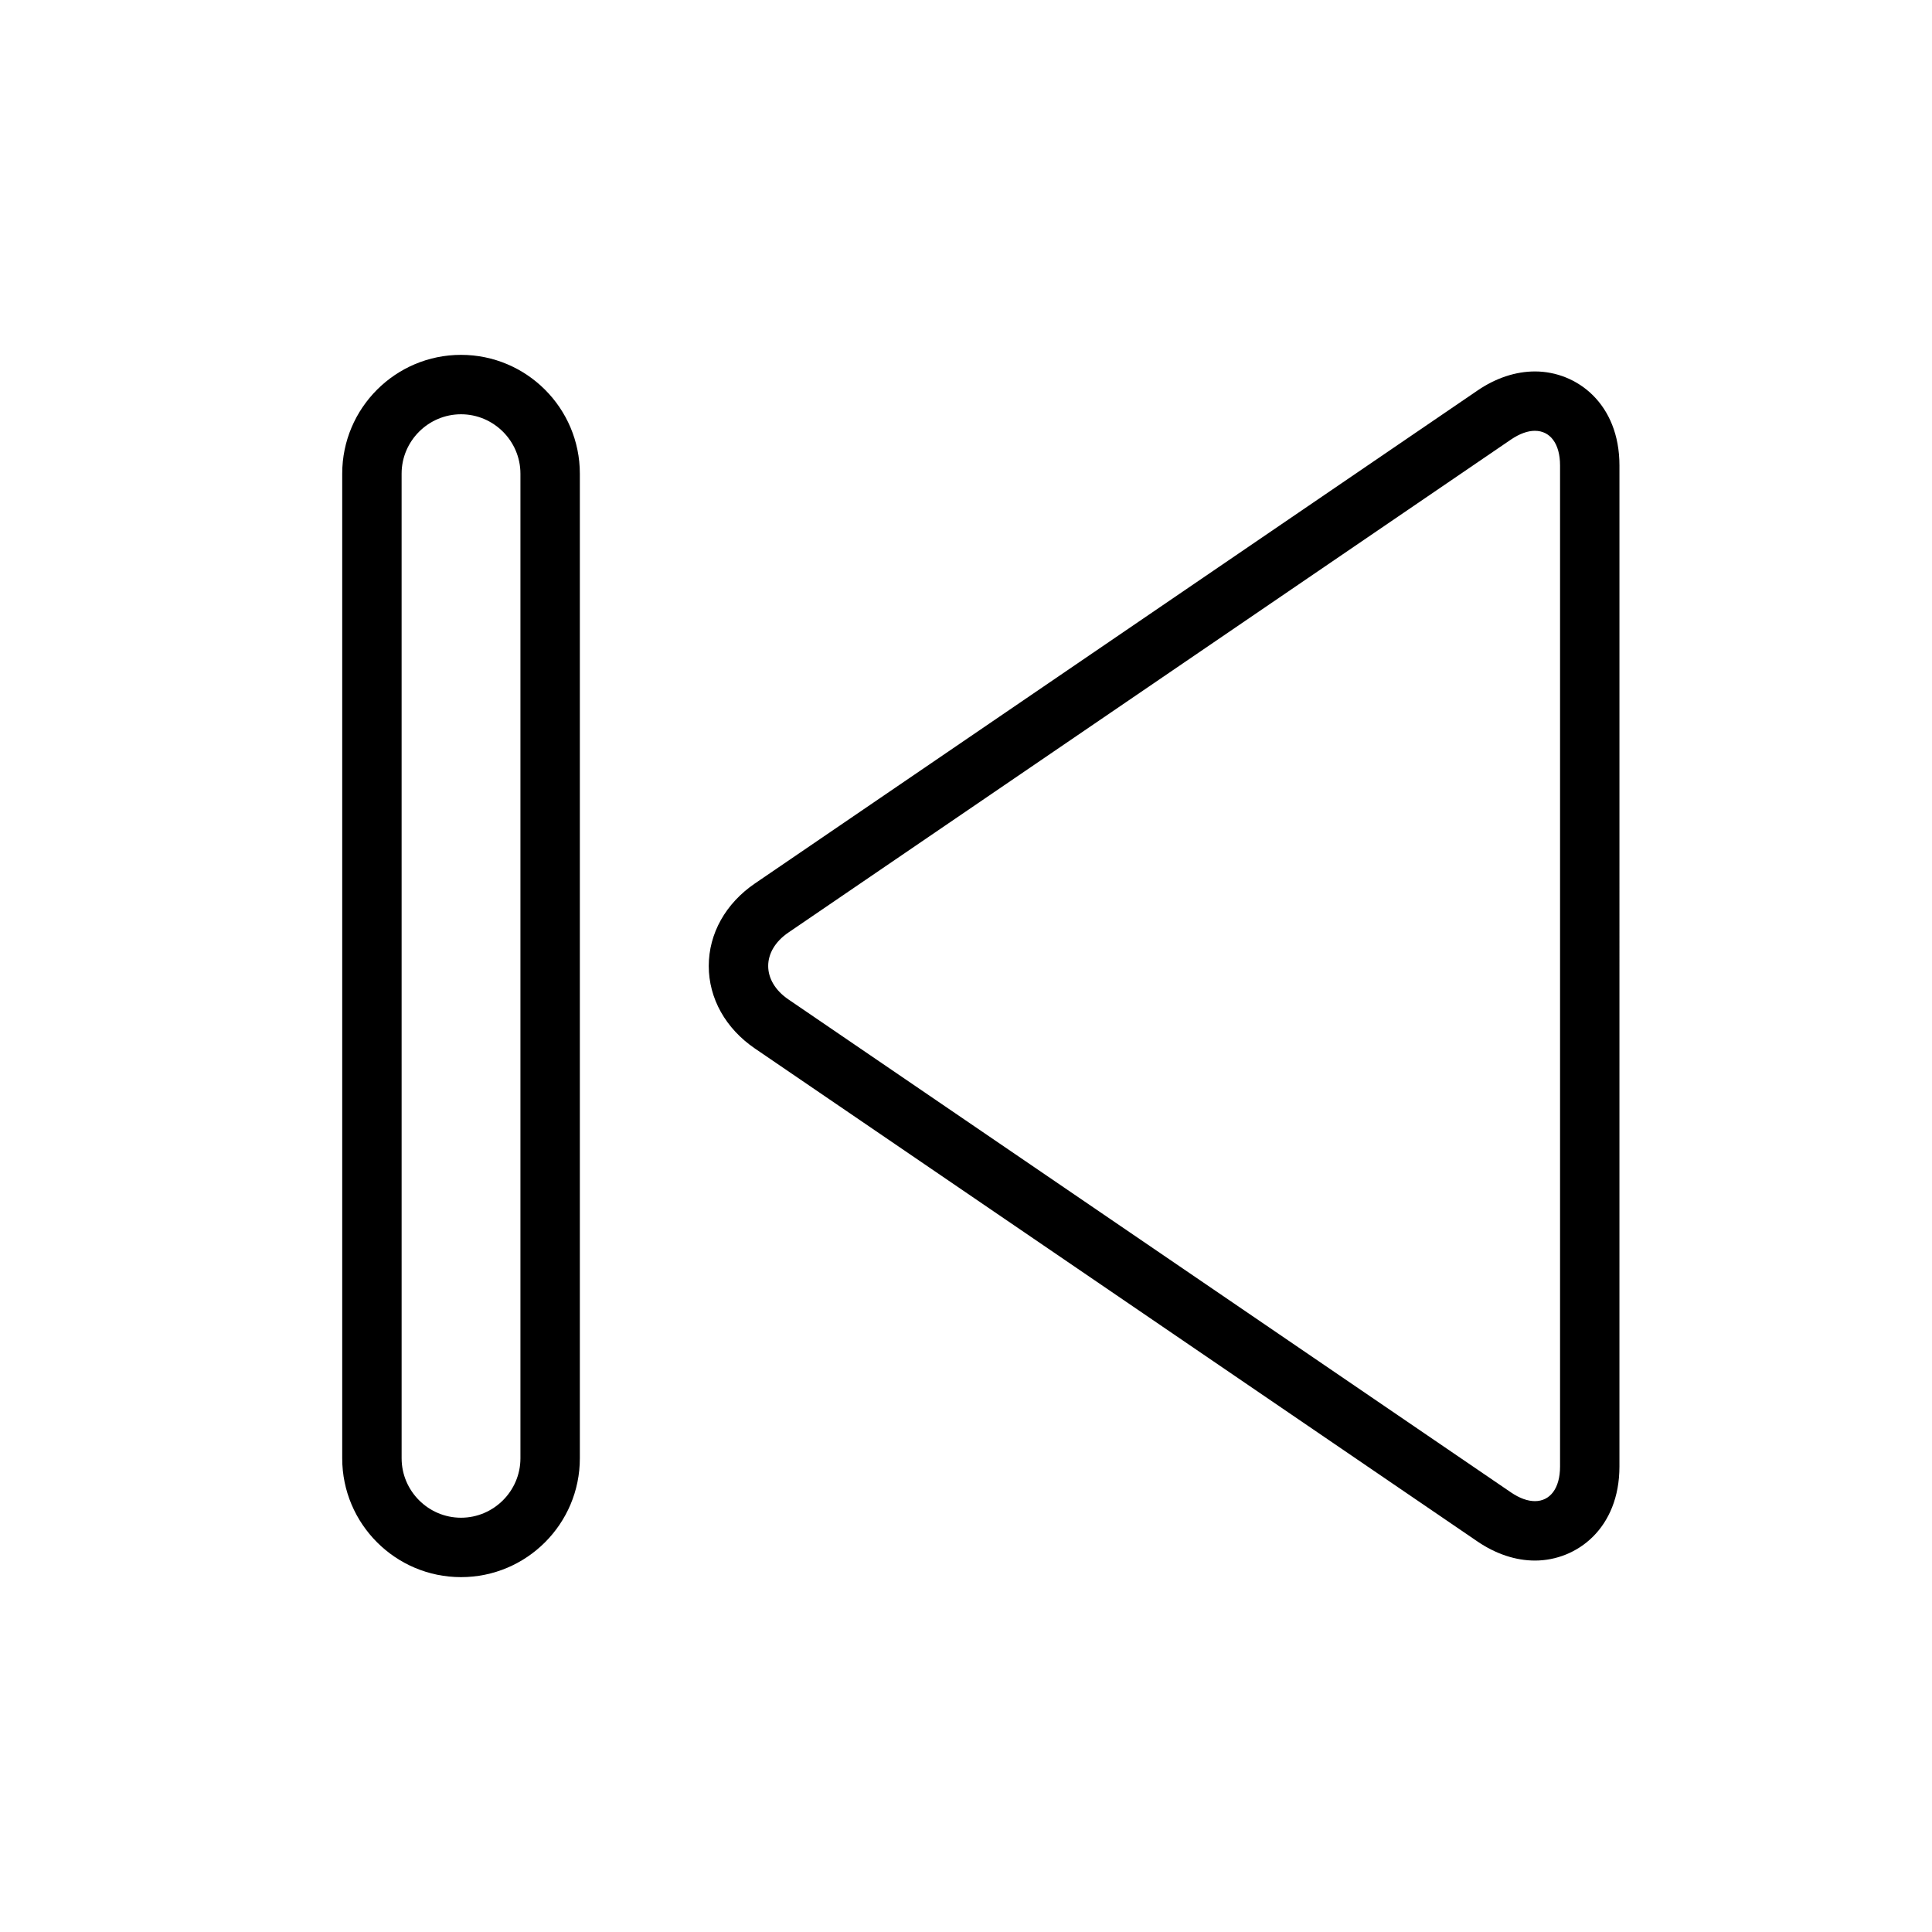 <?xml version="1.0" encoding="UTF-8"?>
<!-- Uploaded to: ICON Repo, www.svgrepo.com, Generator: ICON Repo Mixer Tools -->
<svg fill="#000000" width="800px" height="800px" version="1.1" viewBox="144 144 512 512" xmlns="http://www.w3.org/2000/svg">
 <g>
  <path d="m234.69 269.53v260.94c0 17.367 14.121 31.488 31.488 31.488 17.367 0 31.488-14.121 31.488-31.488v-260.94c0-17.367-14.121-31.488-31.488-31.488-17.367 0-31.488 14.121-31.488 31.488zm47.23 0v260.94c0 8.66-7.086 15.742-15.742 15.742-8.66 0-15.742-7.086-15.742-15.742l-0.004-260.94c0-8.66 7.086-15.742 15.742-15.742 8.66 0 15.746 7.082 15.746 15.742z"/>
  <path d="m344.07 378.12c-7.777 5.305-12.242 13.281-12.242 21.875 0 8.598 4.465 16.57 12.242 21.875l191.48 130.64c4.848 3.305 10.109 5.055 15.215 5.055 11.141 0 22.402-8.566 22.402-24.93l0.004-265.27c0-16.367-11.273-24.93-22.402-24.93-5.109 0-10.375 1.746-15.215 5.055zm206.7-119.95c3.969 0 6.66 3.312 6.66 9.188v265.27c0 5.871-2.691 9.188-6.66 9.188-1.883 0-4.047-0.746-6.344-2.312l-191.48-130.64c-7.156-4.879-7.156-12.863 0-17.742l191.48-130.64c2.305-1.566 4.469-2.316 6.348-2.316z"/>
 </g>
</svg>